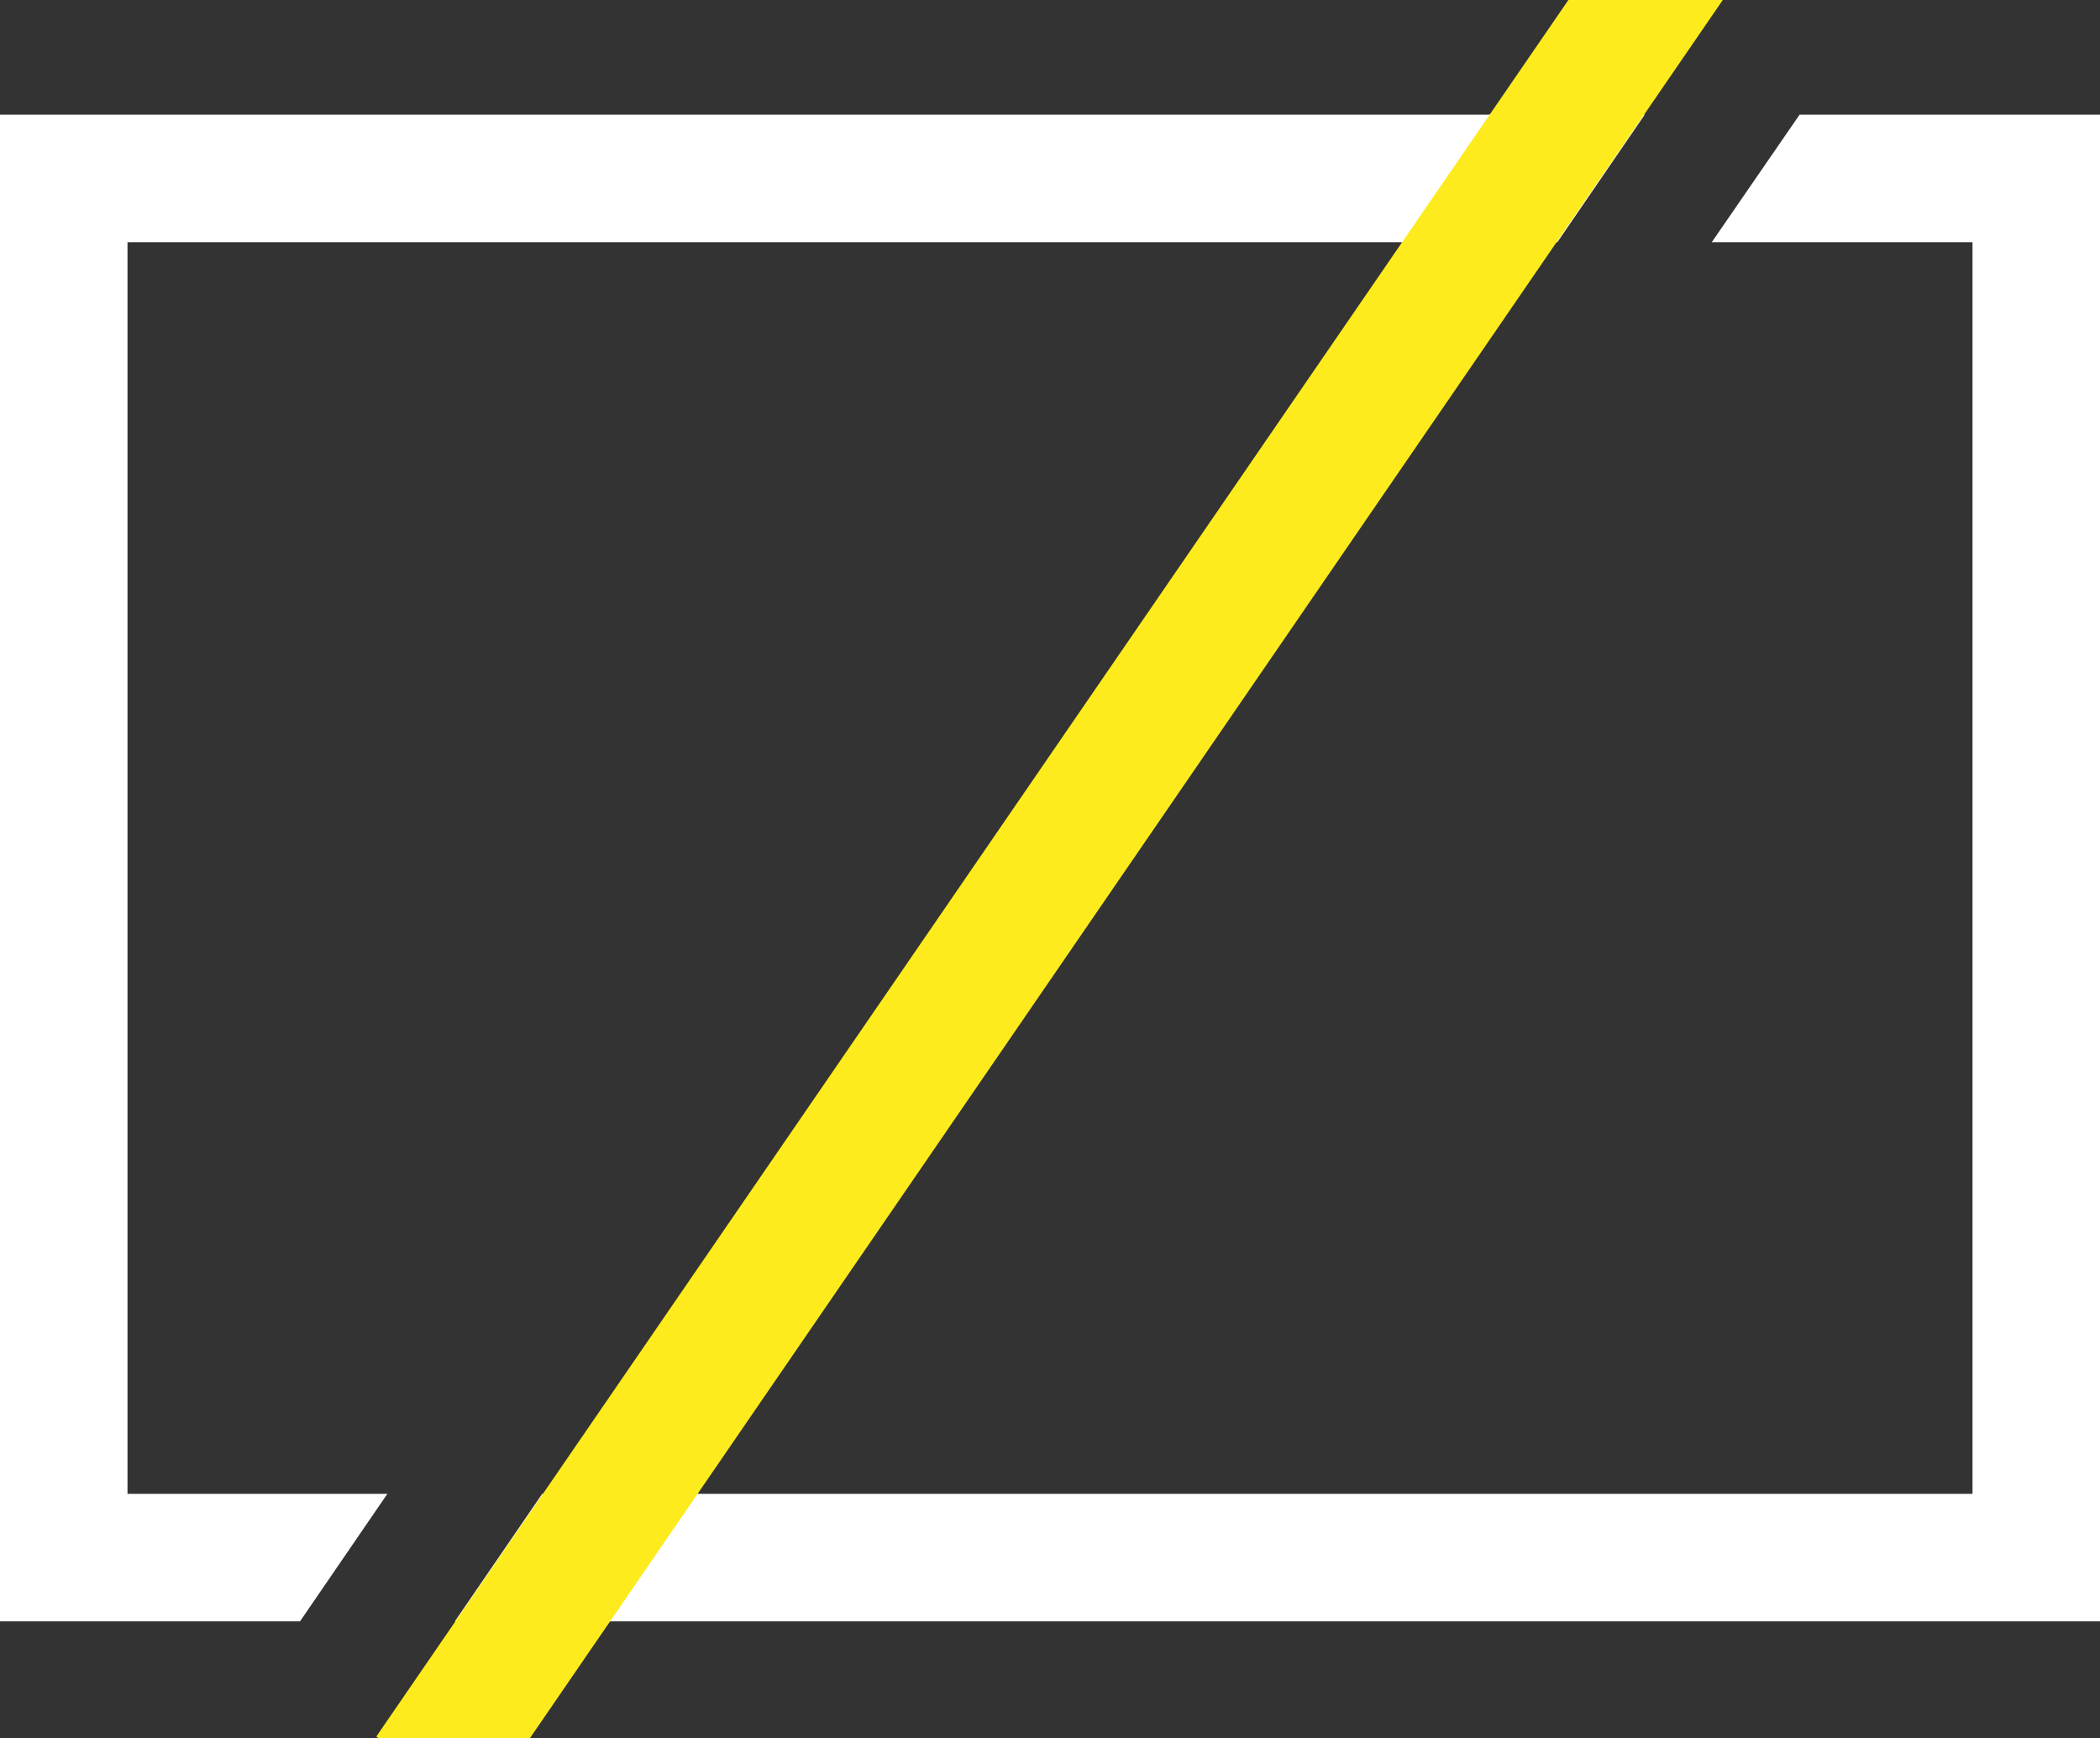 <svg xmlns="http://www.w3.org/2000/svg" width="476" height="394" viewBox="0 0 476 394">
  <rect x="0" y="0" width="476" height="394" fill="#333333" stroke="none"/>
  <g id="Transparent-Icon" transform="translate(-18 -59)">
    <g id="Group_11" data-name="Group 11">
      <path id="Path_7" data-name="Path 7" d="M425.9,85,406,113.9h59.1V397.6H175.2l-26.3,28.9H494V85Z" fill="#fff"/>
      <path id="Path_8" data-name="Path 8" d="M105.8,397.6H46.9V113.9H336.7L356.6,85H18V426.5H86Z" fill="#fff"/>
      <path id="Path_9" data-name="Path 9" d="M355.5,85l-19.9,28.9H371L390.8,85Z" fill="#fff"/>
      <path id="Path_10" data-name="Path 10" d="M121.1,426.5h35.3l19.9-28.9H140.9Z" fill="#fff"/>
      <path id="Path_11" data-name="Path 11" d="M138.1,453,408.5,59h-35L103.3,452.6l.5.4Z" fill="#fdeb1d"/>
    </g>
  </g>
</svg>
